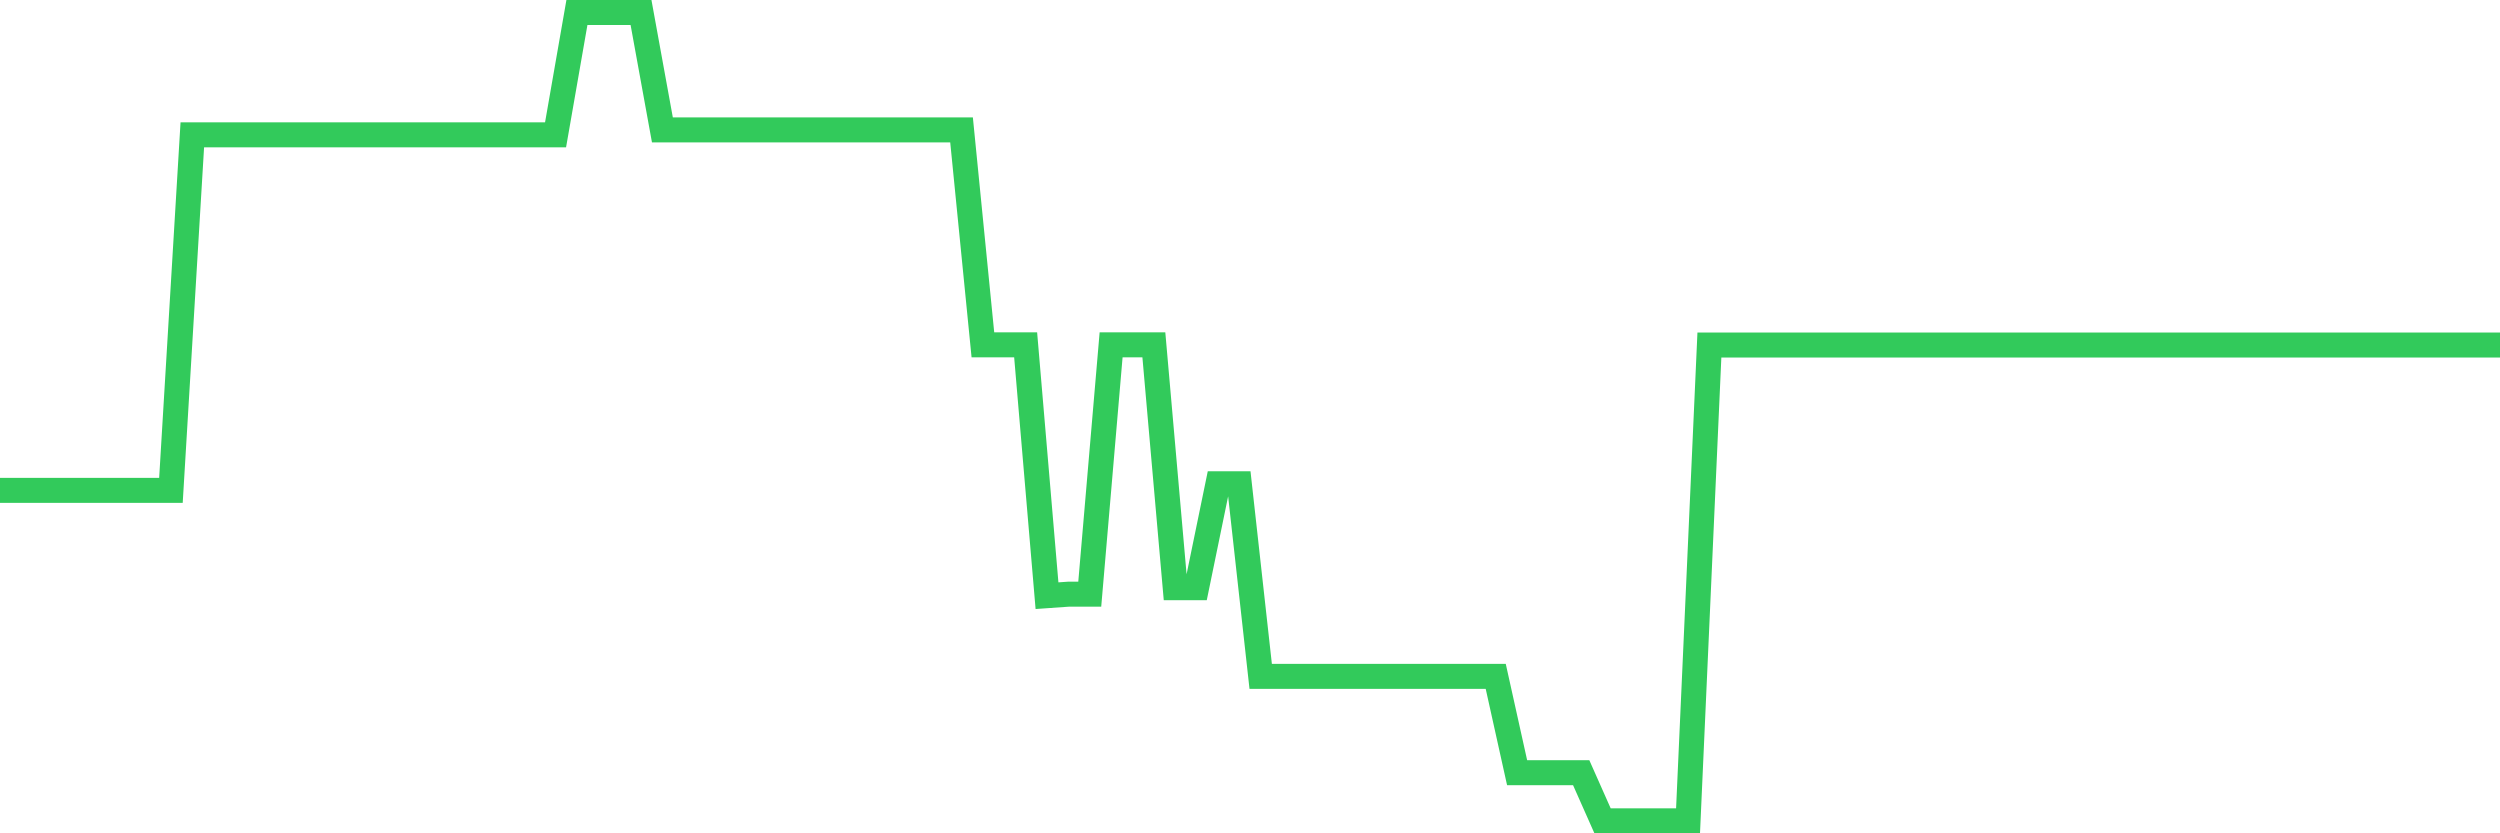 <svg
  xmlns="http://www.w3.org/2000/svg"
  xmlns:xlink="http://www.w3.org/1999/xlink"
  width="120"
  height="40"
  viewBox="0 0 120 40"
  preserveAspectRatio="none"
>
  <polyline
    points="0,23.538 1.026,23.538 2.051,23.538 3.077,23.538 4.103,23.538 5.128,23.538 6.154,23.538 7.179,23.538 8.205,23.538 9.231,6.471 10.256,6.471 11.282,6.471 12.308,6.471 13.333,6.471 14.359,6.471 15.385,6.471 16.41,6.471 17.436,6.471 18.462,6.471 19.487,6.471 20.513,6.471 21.538,6.471 22.564,6.471 23.59,6.471 24.615,6.471 25.641,6.471 26.667,6.471 27.692,0.6 28.718,0.6 29.744,0.6 30.769,0.6 31.795,6.234 32.821,6.234 33.846,6.234 34.872,6.234 35.897,6.234 36.923,6.234 37.949,6.234 38.974,6.234 40,6.234 41.026,6.234 42.051,6.234 43.077,6.234 44.103,6.234 45.128,6.234 46.154,6.234 47.179,16.553 48.205,16.553 49.231,16.553 50.256,28.593 51.282,28.521 52.308,28.521 53.333,16.553 54.359,16.553 55.385,16.553 56.41,28.209 57.436,28.209 58.462,23.221 59.487,23.221 60.513,32.466 61.538,32.466 62.564,32.466 63.59,32.466 64.615,32.466 65.641,32.466 66.667,32.466 67.692,32.466 68.718,32.466 69.744,32.466 70.769,32.466 71.795,32.466 72.821,37.089 73.846,37.089 74.872,37.089 75.897,37.089 76.923,39.4 77.949,39.4 78.974,39.4 80,39.4 81.026,39.4 82.051,16.562 83.077,16.562 84.103,16.562 85.128,16.562 86.154,16.562 87.179,16.562 88.205,16.562 89.231,16.562 90.256,16.562 91.282,16.562 92.308,16.562 93.333,16.562 94.359,16.562 95.385,16.562 96.41,16.562 97.436,16.562 98.462,16.562 99.487,16.562 100.513,16.562 101.538,16.562 102.564,16.562 103.59,16.562 104.615,16.562 105.641,16.562 106.667,16.562 107.692,16.562 108.718,16.562 109.744,16.562 110.769,16.562 111.795,16.562 112.821,16.562 113.846,16.562 114.872,16.562 115.897,16.562 116.923,16.562 117.949,16.562 118.974,16.562 120,16.562"
    fill="none"
    stroke="#32ca5b"
    stroke-width="1.2"
  >
  </polyline>
</svg>